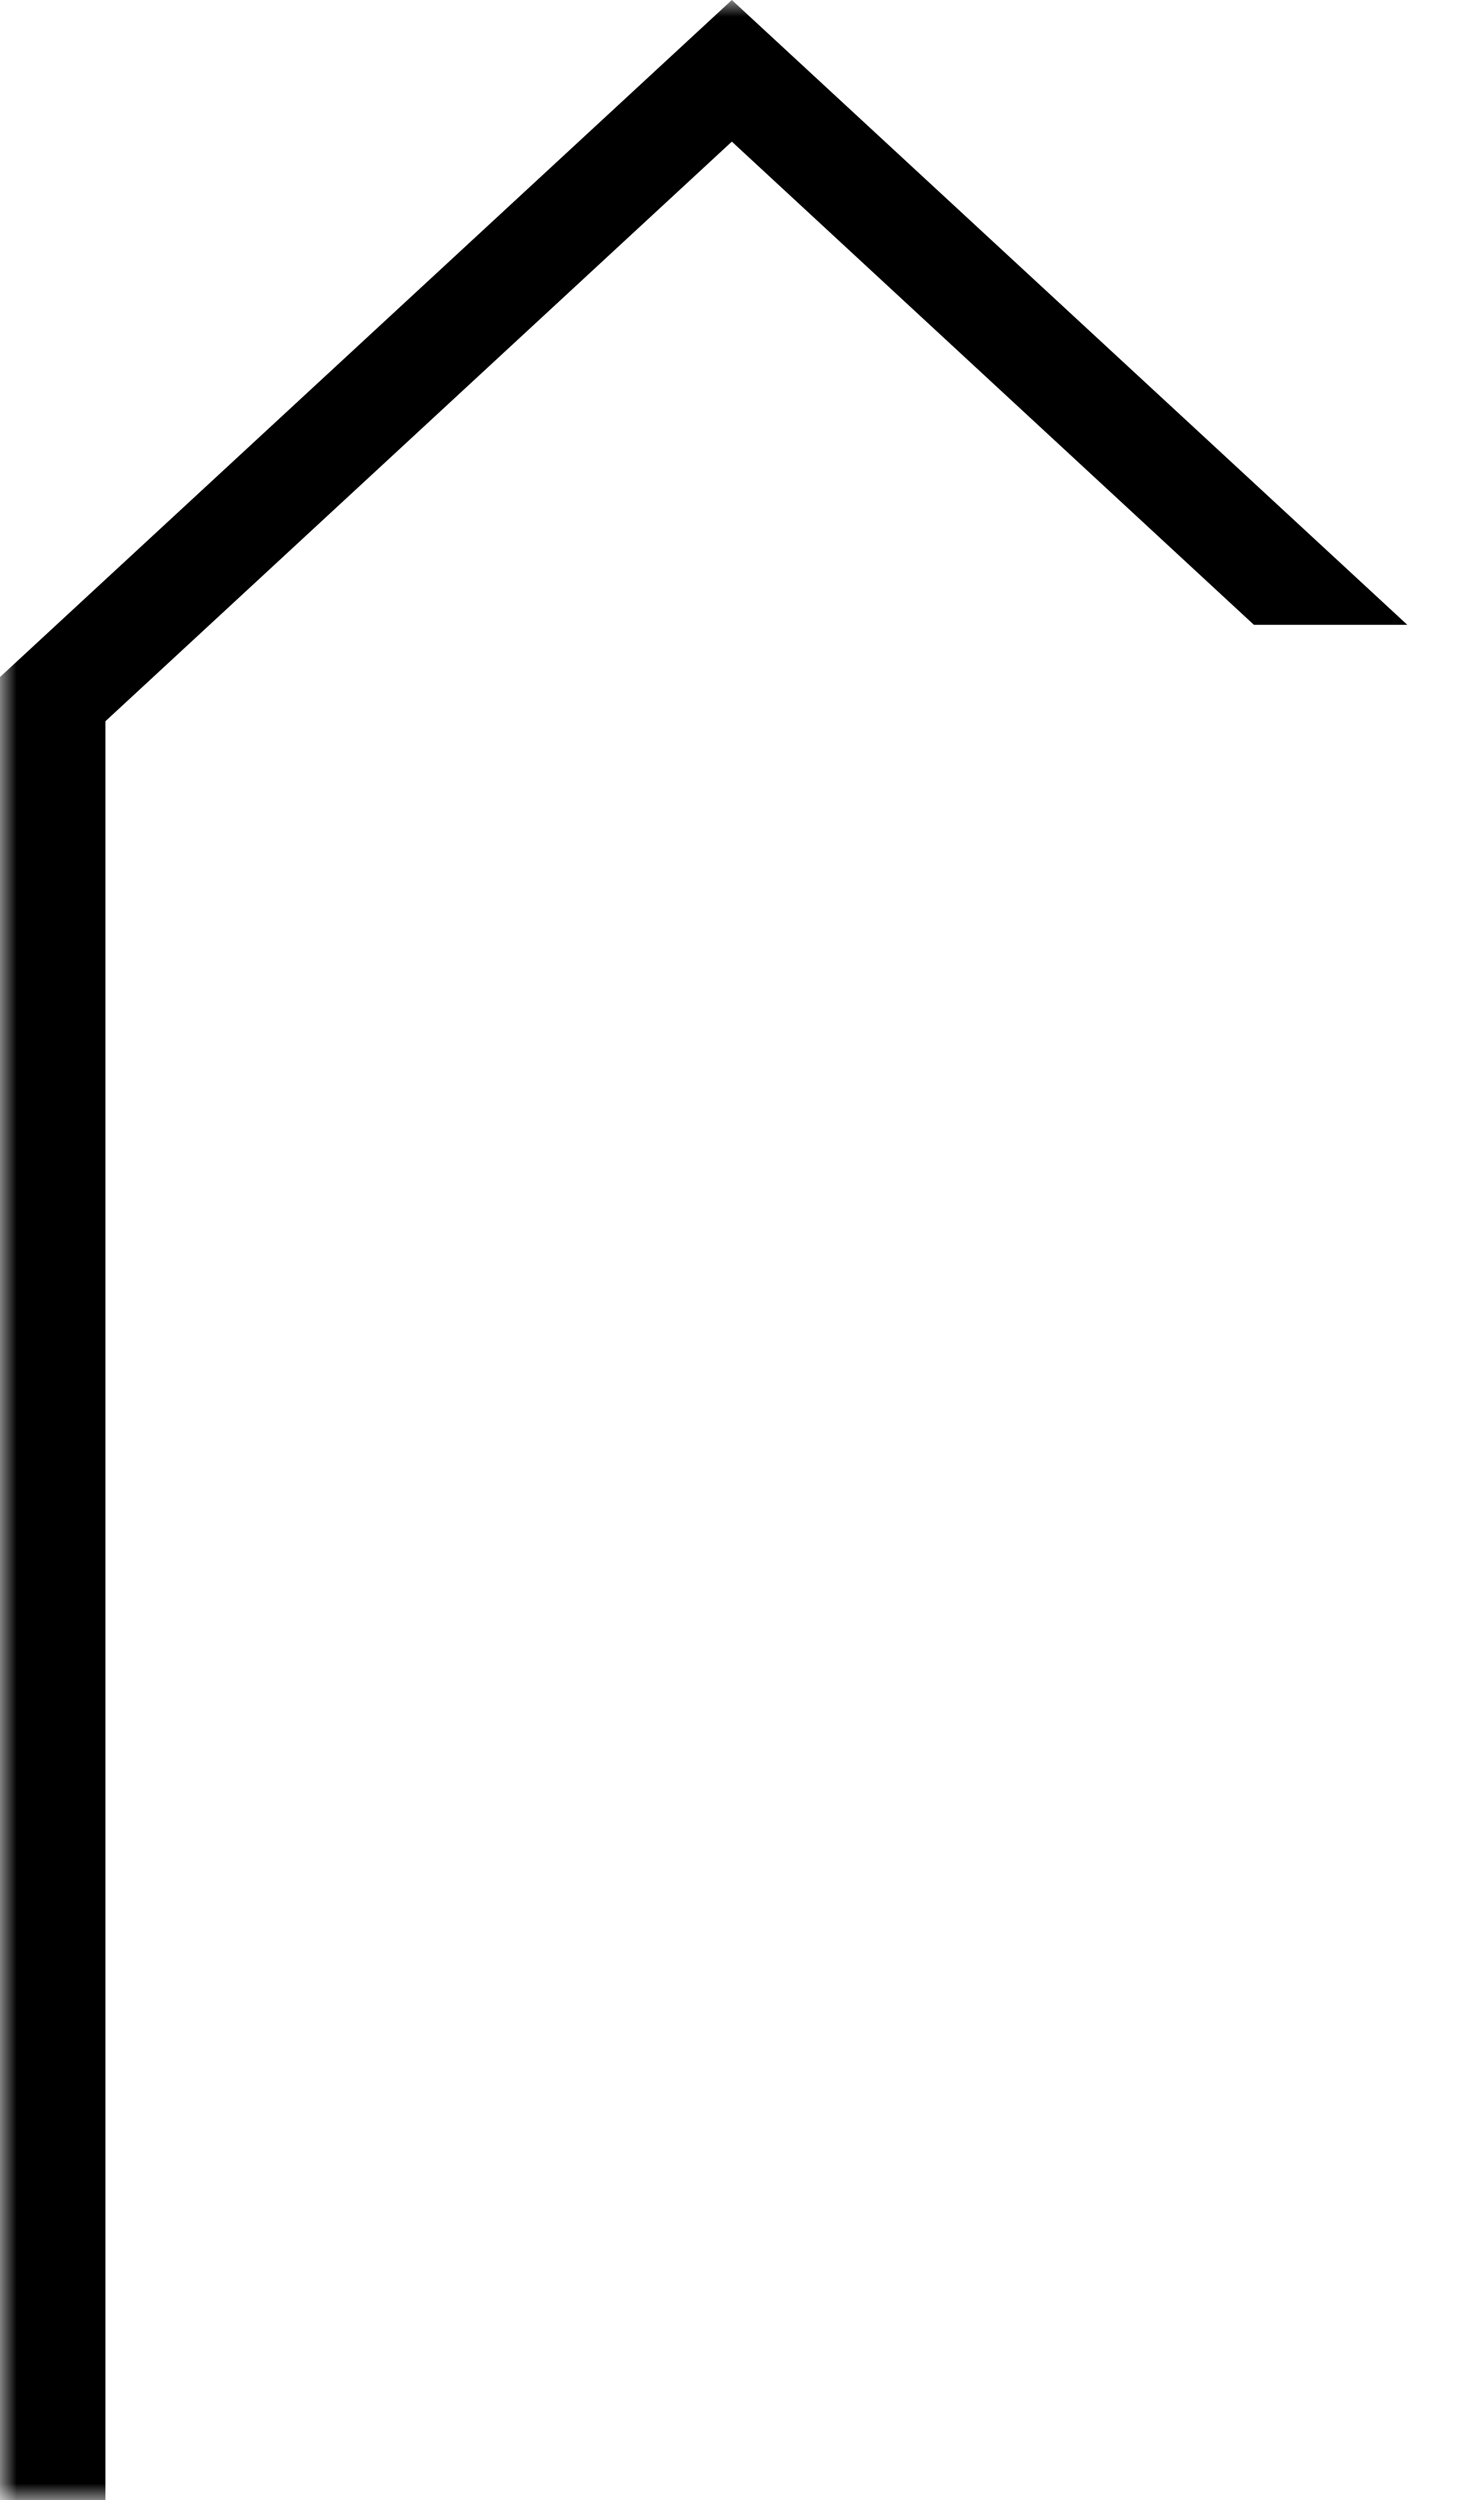 <svg width="45" height="76" viewBox="0 0 45 76" fill="none" xmlns="http://www.w3.org/2000/svg">
<g clip-path="url(#clip0_2100_2023)">
<mask id="mask0_2100_2023" style="mask-type:luminance" maskUnits="userSpaceOnUse" x="0" y="0" width="45" height="76">
<path d="M45 0H0V76H45V0Z" fill="white"/>
</mask>
<g mask="url(#mask0_2100_2023)">
<path d="M42.79 18.994L22.252 0L0 20.581V76H3.206V21.924L22.252 4.305L38.126 18.994H42.79Z" fill="black"/>
</g>
</g>
<defs>
<clipPath id="clip0_2100_2023">
<rect width="45" height="76" fill="white"/>
</clipPath>
</defs>
</svg>
